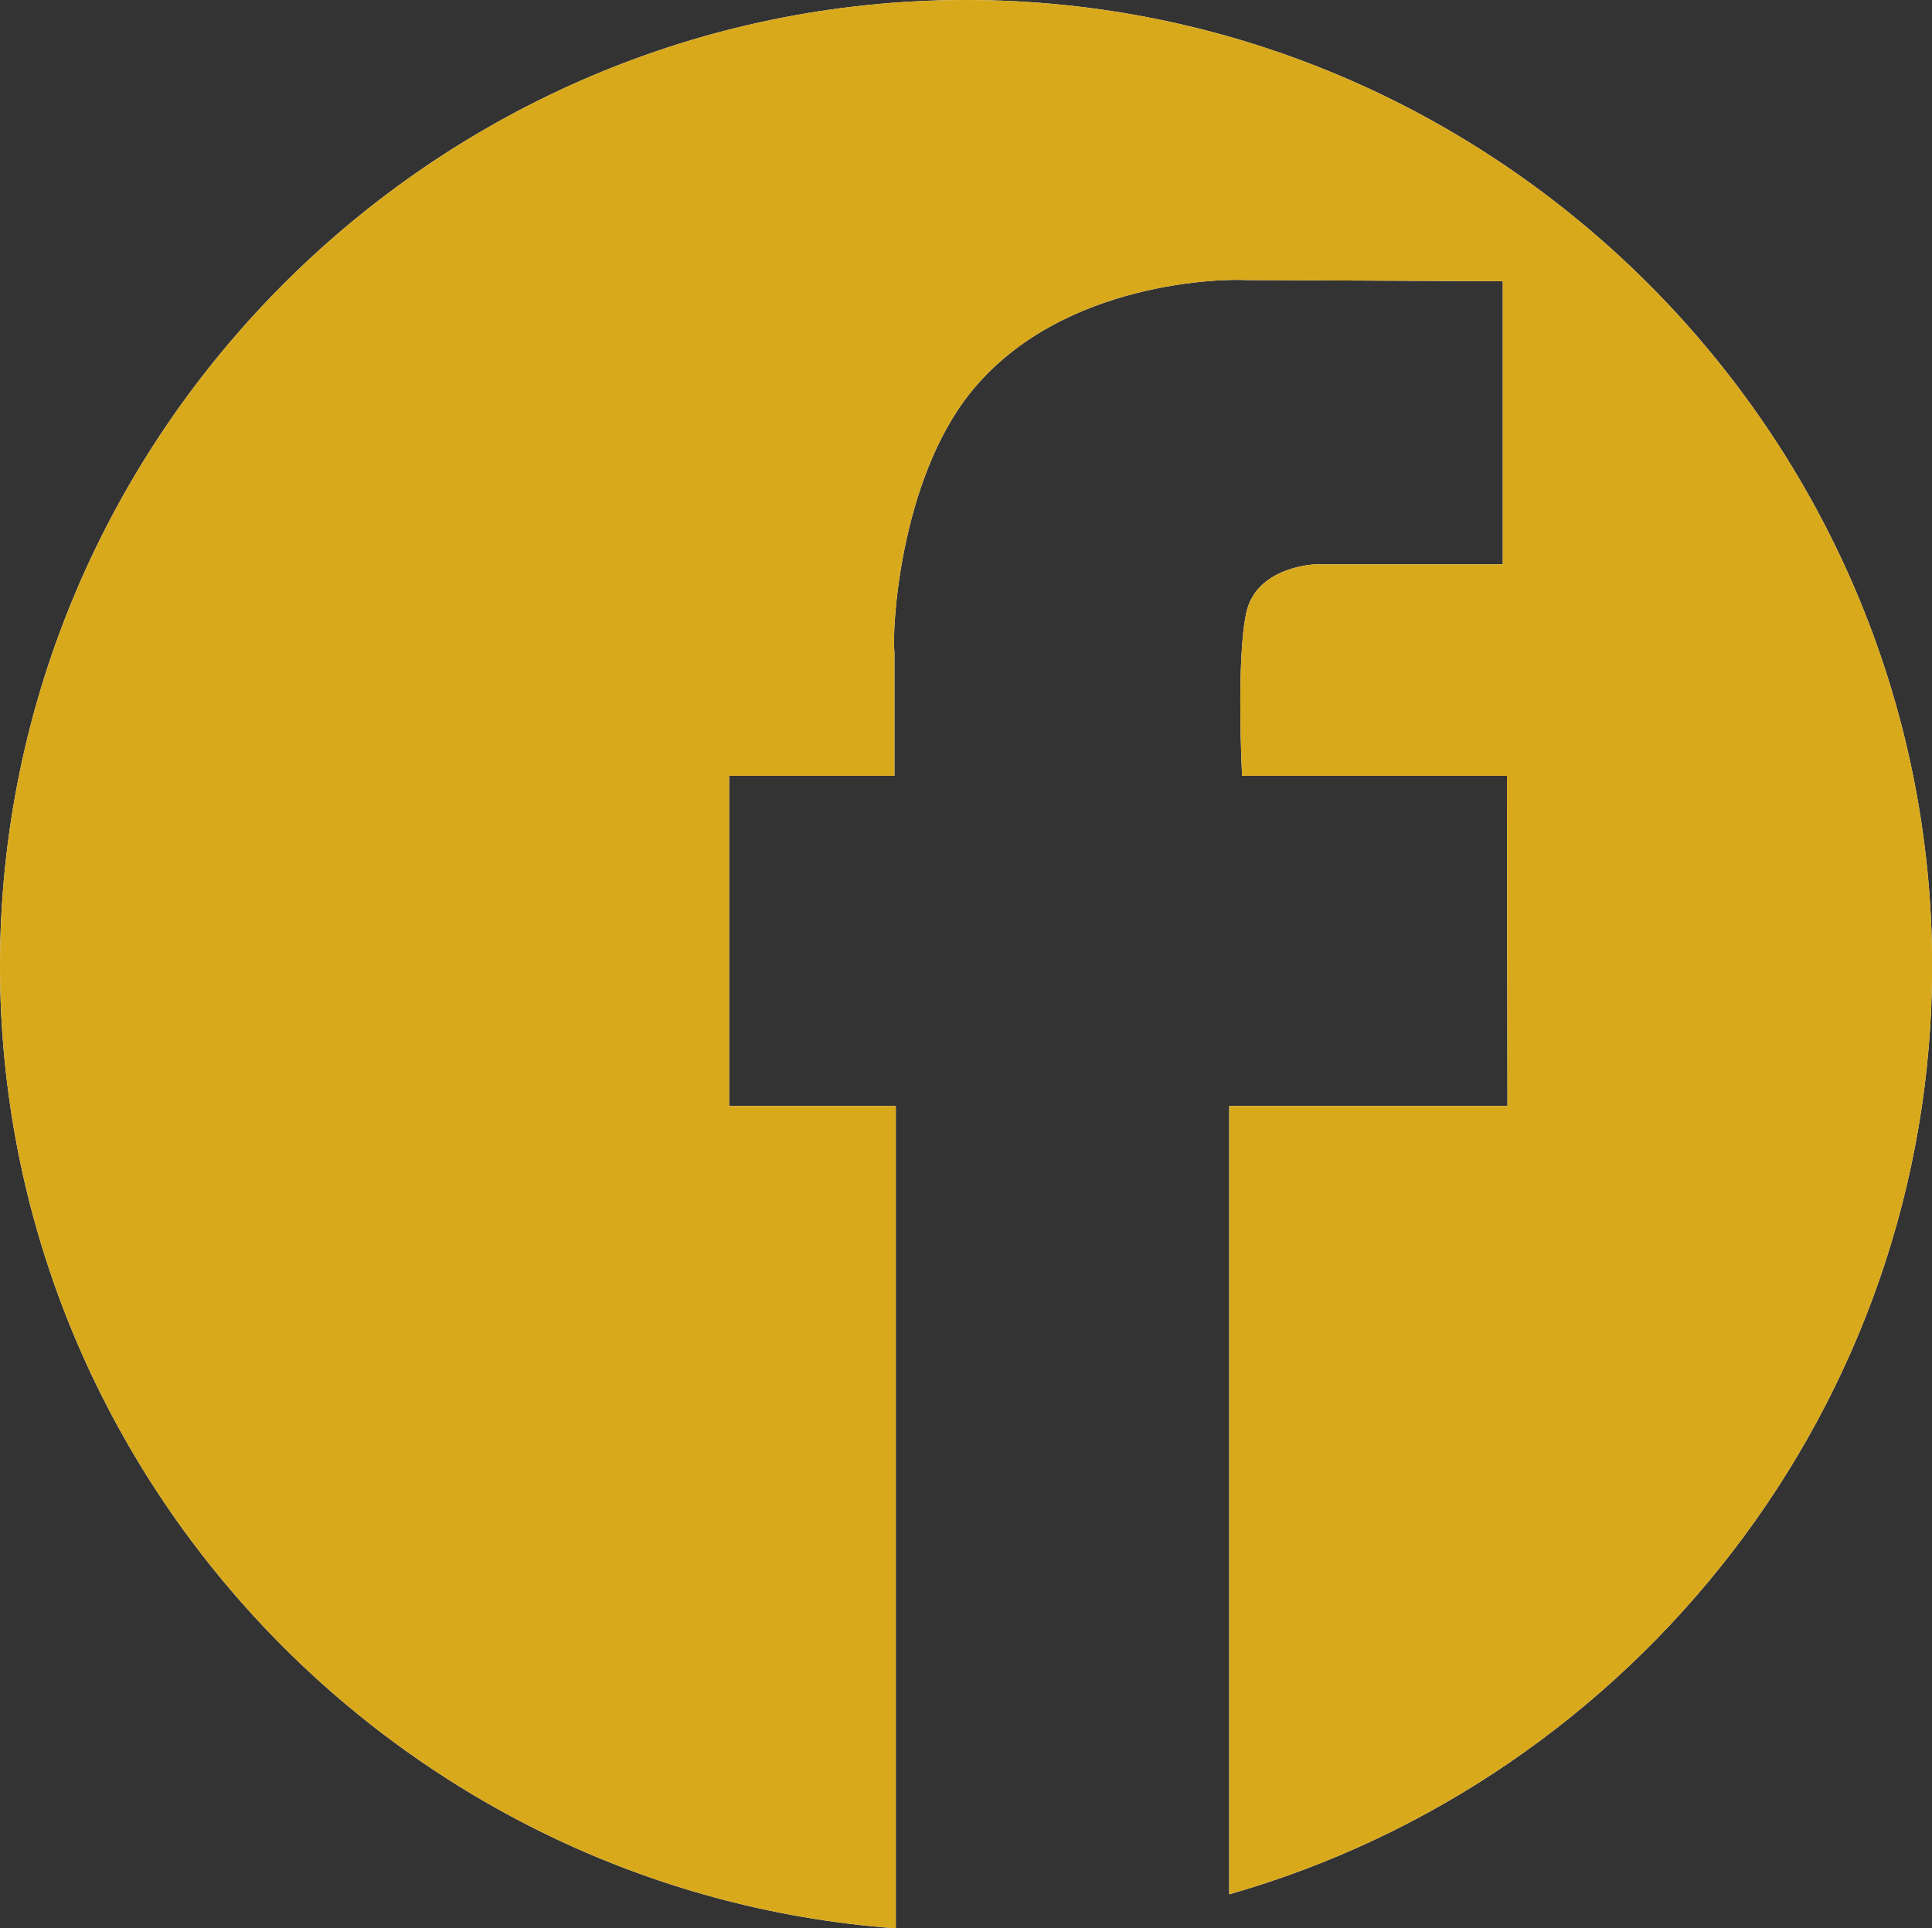 <?xml version="1.0" encoding="UTF-8"?>
<svg id="Layer_2" data-name="Layer 2" xmlns="http://www.w3.org/2000/svg" viewBox="0 0 30 29.945">
  <rect x="0" y="0" width="30" height="29.945" fill="#333333" stroke="none"/>
  <defs>
    <style>
      .cls-1 {
        fill: #fff;
      }

      .cls-2 {
        fill: #d9a91c;
        fill-rule: evenodd;
      }
    </style>
  </defs>
  <g id="Layer_1-2" data-name="Layer 1">
    <path class="cls-1" d="m15,0h0C6.75,0,0,6.75,0,15c0,7.882,6.165,14.379,13.91,14.945v-12.77h-2.588v-5.128h2.567v-1.924c-.042-.312.073-2.655,1.188-4.035,1.419-1.756,4.002-1.758,4.26-1.739l3.998.018v4.396h-2.902s-.92.026-1.08.749c-.16.723-.066,2.535-.066,2.535h4.113l.008,5.128h-4.321v12.242c6.278-1.792,10.915-7.583,10.915-14.416h0C30,6.75,23.25,0,15,0Z"/>
    <path class="cls-2" d="m15,0h0C6.75,0,0,6.75,0,15c0,7.882,6.165,14.379,13.91,14.945v-12.77h-2.588v-5.128h2.567v-1.924c-.042-.312.073-2.655,1.188-4.035,1.419-1.756,4.002-1.758,4.26-1.739l3.998.018v4.396h-2.902s-.92.026-1.08.749c-.16.723-.066,2.535-.066,2.535h4.113l.008,5.128h-4.321v12.242c6.278-1.792,10.915-7.583,10.915-14.416h0C30,6.75,23.25,0,15,0Z"/>
  </g>
</svg>